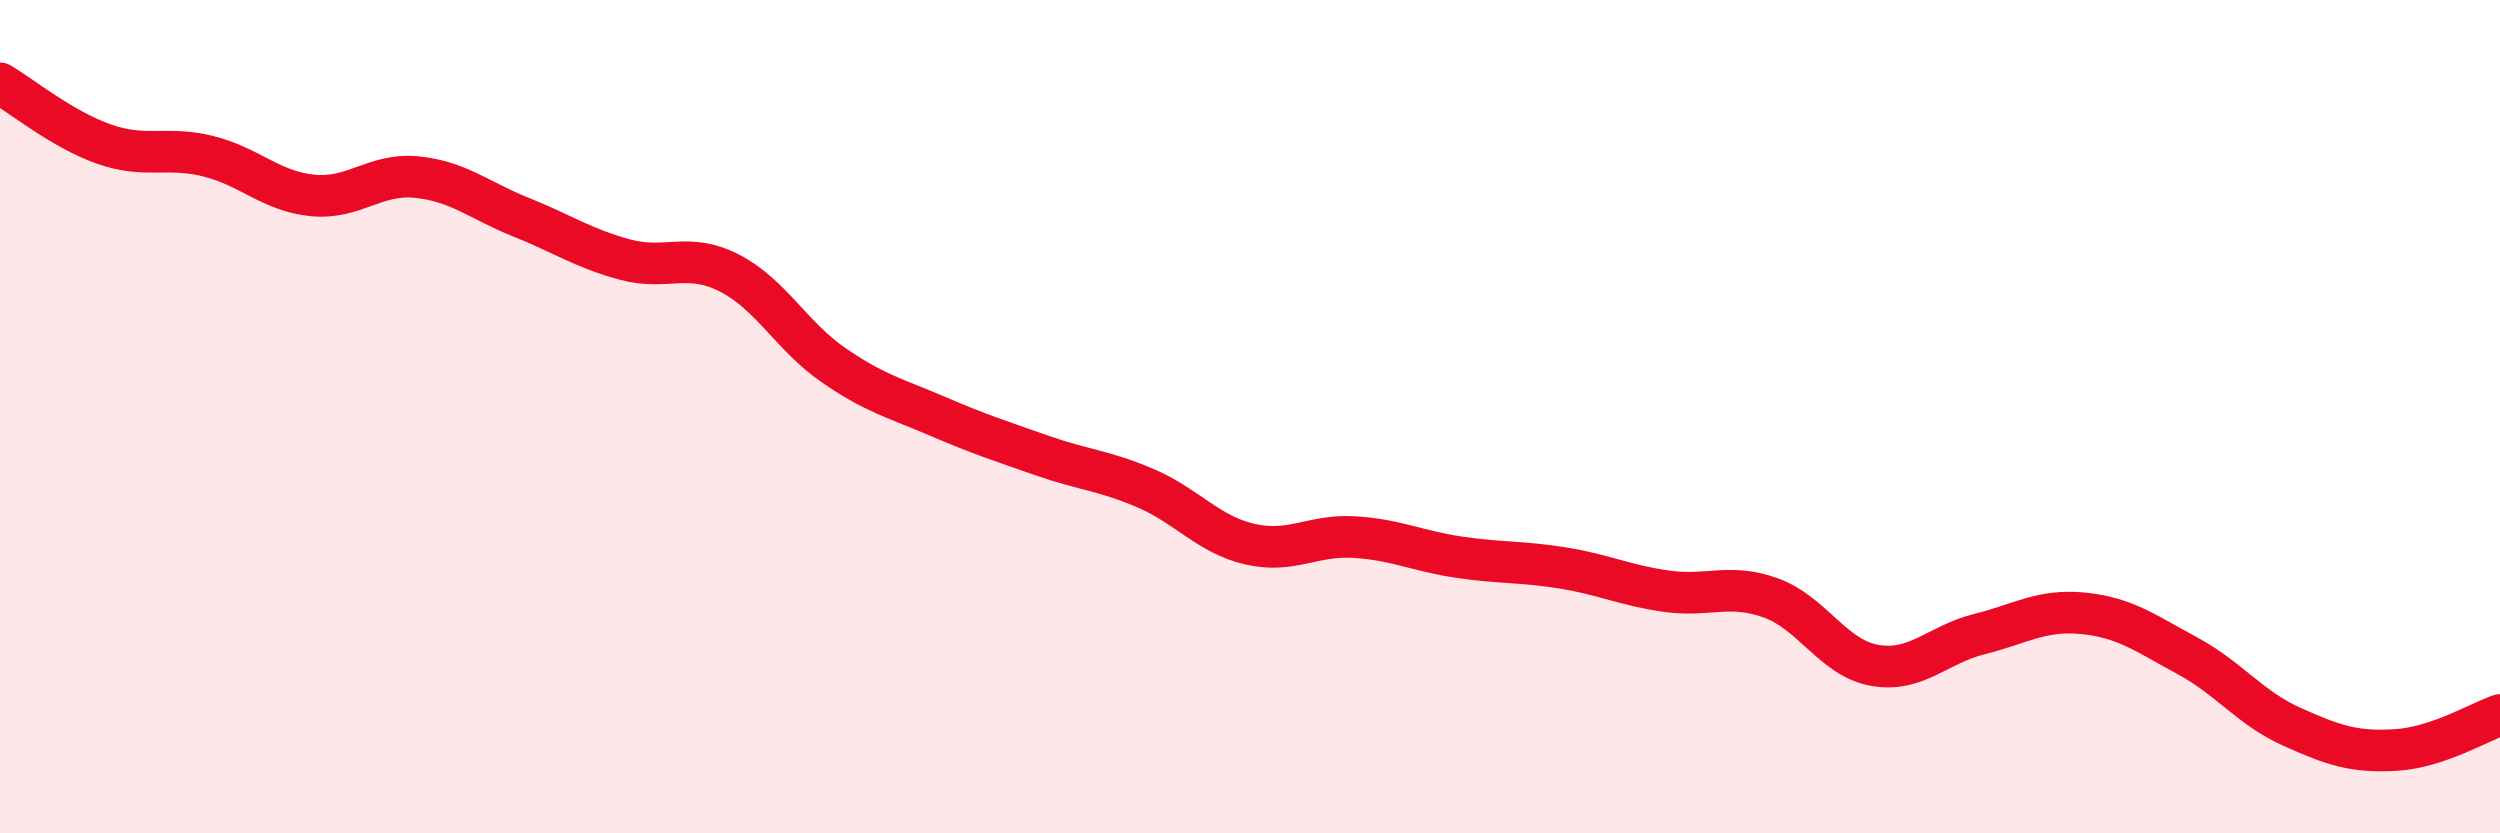 
    <svg width="60" height="20" viewBox="0 0 60 20" xmlns="http://www.w3.org/2000/svg">
      <path
        d="M 0,2 C 0.5,2.29 1.5,3.11 2.5,3.46 C 3.5,3.81 4,3.5 5,3.75 C 6,4 6.5,4.59 7.5,4.69 C 8.5,4.79 9,4.15 10,4.25 C 11,4.35 11.5,4.81 12.5,5.21 C 13.5,5.61 14,5.96 15,6.23 C 16,6.5 16.5,6.04 17.5,6.55 C 18.5,7.06 19,8.07 20,8.76 C 21,9.45 21.5,9.56 22.5,9.99 C 23.5,10.42 24,10.58 25,10.93 C 26,11.28 26.5,11.29 27.5,11.72 C 28.5,12.15 29,12.83 30,13.06 C 31,13.29 31.5,12.83 32.5,12.89 C 33.5,12.95 34,13.22 35,13.37 C 36,13.52 36.5,13.47 37.5,13.63 C 38.5,13.79 39,14.05 40,14.19 C 41,14.33 41.5,13.99 42.5,14.35 C 43.5,14.71 44,15.8 45,15.97 C 46,16.14 46.5,15.47 47.5,15.22 C 48.5,14.97 49,14.62 50,14.72 C 51,14.82 51.5,15.2 52.5,15.74 C 53.5,16.28 54,16.99 55,17.44 C 56,17.89 56.5,18.06 57.5,18 C 58.5,17.94 59.5,17.33 60,17.16L60 20L0 20Z"
        fill="#EB0A25"
        opacity="0.1"
        stroke-linecap="round"
        stroke-linejoin="round"
      />
      <path
        d="M 0,2 C 0.5,2.29 1.5,3.11 2.5,3.46 C 3.5,3.81 4,3.5 5,3.75 C 6,4 6.5,4.59 7.5,4.69 C 8.5,4.79 9,4.15 10,4.25 C 11,4.35 11.5,4.81 12.5,5.21 C 13.5,5.61 14,5.96 15,6.23 C 16,6.5 16.5,6.04 17.5,6.55 C 18.5,7.06 19,8.07 20,8.76 C 21,9.45 21.5,9.56 22.5,9.99 C 23.5,10.42 24,10.58 25,10.93 C 26,11.28 26.5,11.29 27.5,11.72 C 28.5,12.15 29,12.83 30,13.06 C 31,13.29 31.5,12.83 32.5,12.89 C 33.5,12.95 34,13.22 35,13.37 C 36,13.52 36.5,13.47 37.5,13.63 C 38.5,13.79 39,14.05 40,14.19 C 41,14.33 41.5,13.99 42.5,14.35 C 43.5,14.71 44,15.8 45,15.97 C 46,16.14 46.5,15.47 47.5,15.22 C 48.5,14.97 49,14.62 50,14.72 C 51,14.82 51.5,15.2 52.5,15.74 C 53.5,16.28 54,16.99 55,17.44 C 56,17.89 56.5,18.06 57.5,18 C 58.5,17.94 59.5,17.33 60,17.16"
        stroke="#EB0A25"
        stroke-width="1"
        fill="none"
        stroke-linecap="round"
        stroke-linejoin="round"
      />
    </svg>
  